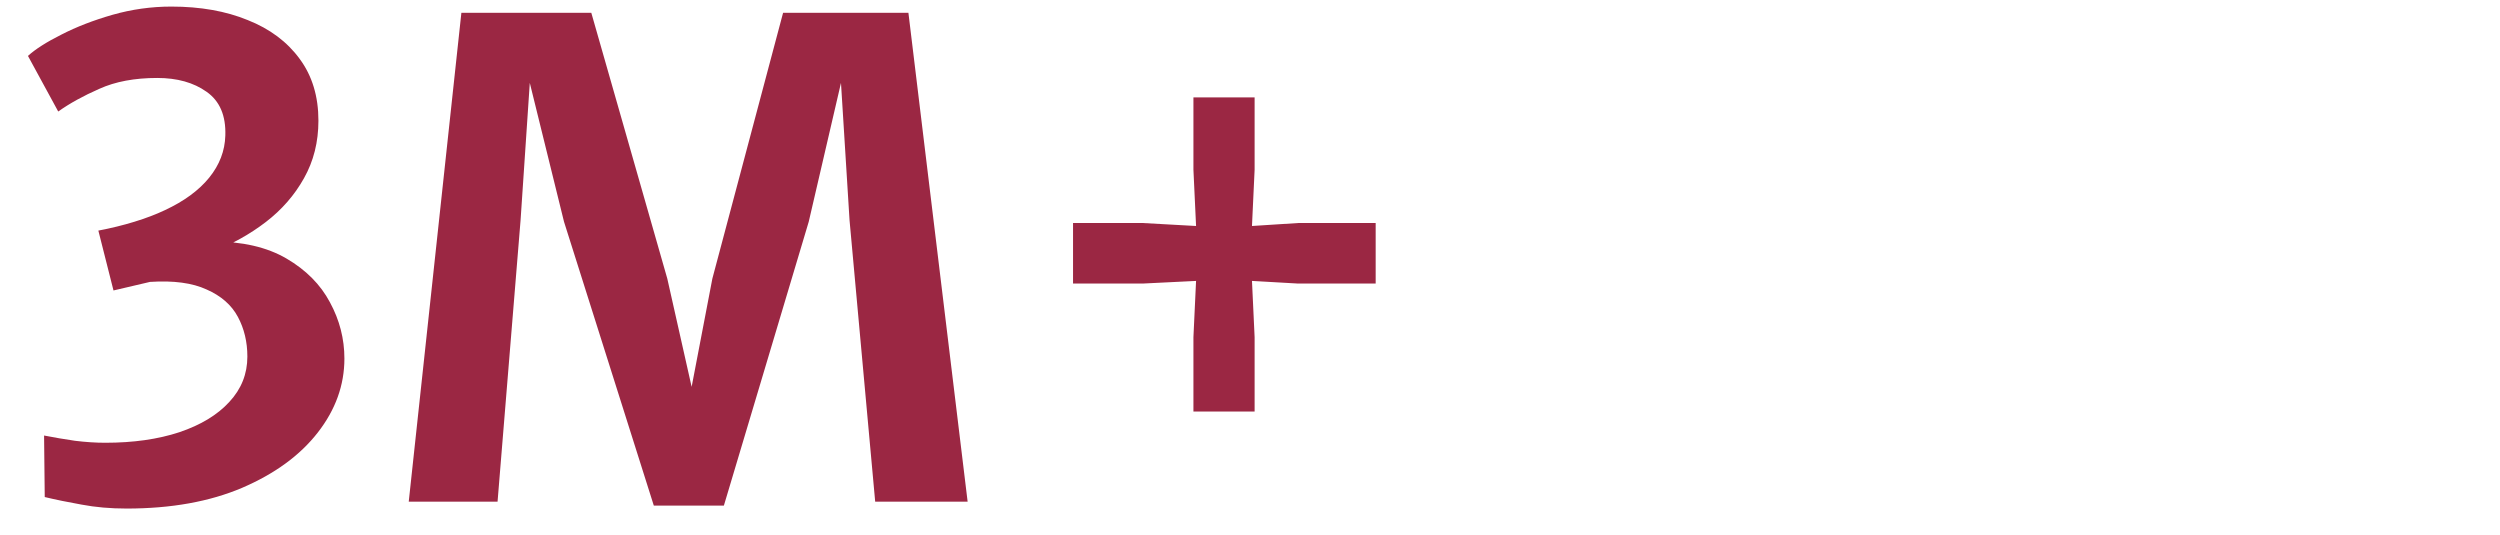 <svg width="304" height="65" viewBox="0 0 304 65" fill="none" xmlns="http://www.w3.org/2000/svg">
<path d="M5.44 60.44L5.36 52.96C6.587 53.2 7.84 53.413 9.12 53.6C10.427 53.76 11.653 53.84 12.8 53.84C16.213 53.84 19.213 53.413 21.8 52.56C24.413 51.68 26.44 50.453 27.88 48.88C29.347 47.307 30.08 45.467 30.08 43.36C30.08 41.573 29.693 39.96 28.92 38.52C28.147 37.08 26.88 35.973 25.12 35.2C23.387 34.4 21.093 34.093 18.24 34.28L13.8 35.32L11.96 28.04C13.507 27.747 14.973 27.387 16.36 26.96C17.747 26.533 18.973 26.067 20.04 25.56C22.387 24.467 24.187 23.147 25.44 21.6C26.693 20.053 27.347 18.347 27.4 16.48C27.48 14.053 26.72 12.28 25.12 11.16C23.547 10.04 21.547 9.48 19.12 9.48C16.373 9.48 14.027 9.92 12.08 10.8C10.133 11.653 8.467 12.573 7.08 13.56L3.4 6.8C4.307 5.973 5.667 5.107 7.48 4.2C9.293 3.267 11.36 2.467 13.68 1.8C16.027 1.133 18.413 0.8 20.84 0.8C24.36 0.8 27.453 1.347 30.12 2.44C32.813 3.507 34.92 5.08 36.44 7.16C37.96 9.213 38.72 11.72 38.72 14.68C38.72 17.267 38.133 19.6 36.96 21.68C35.813 23.733 34.267 25.507 32.32 27C30.373 28.493 28.213 29.693 25.84 30.6V29.36C29.467 29.36 32.467 30.053 34.84 31.44C37.213 32.827 38.973 34.6 40.12 36.76C41.293 38.92 41.88 41.2 41.88 43.6C41.88 46.827 40.8 49.827 38.64 52.6C36.48 55.373 33.413 57.613 29.44 59.32C25.493 61 20.813 61.84 15.4 61.84C13.427 61.84 11.6 61.68 9.92 61.36C8.267 61.067 6.773 60.76 5.44 60.44ZM49.703 61L56.103 1.56H71.903L81.143 33.88L84.103 47.04L86.623 33.88L95.223 1.56H110.463L117.663 61H106.423L103.303 26.76L102.263 10.08L98.343 26.96L88.023 61.48H79.503L68.583 26.96L64.423 10.08L63.303 26.76L60.503 61H49.703ZM145.121 50.04V41L145.441 34.16L138.961 34.48H130.481V27.12H138.961L145.441 27.48L145.121 20.64V11.84H152.561V20.64L152.241 27.48L157.841 27.12H167.281V34.48H157.841L152.241 34.16L152.561 41V50.04H145.121Z" fill="#9B2743"/>
</svg>
